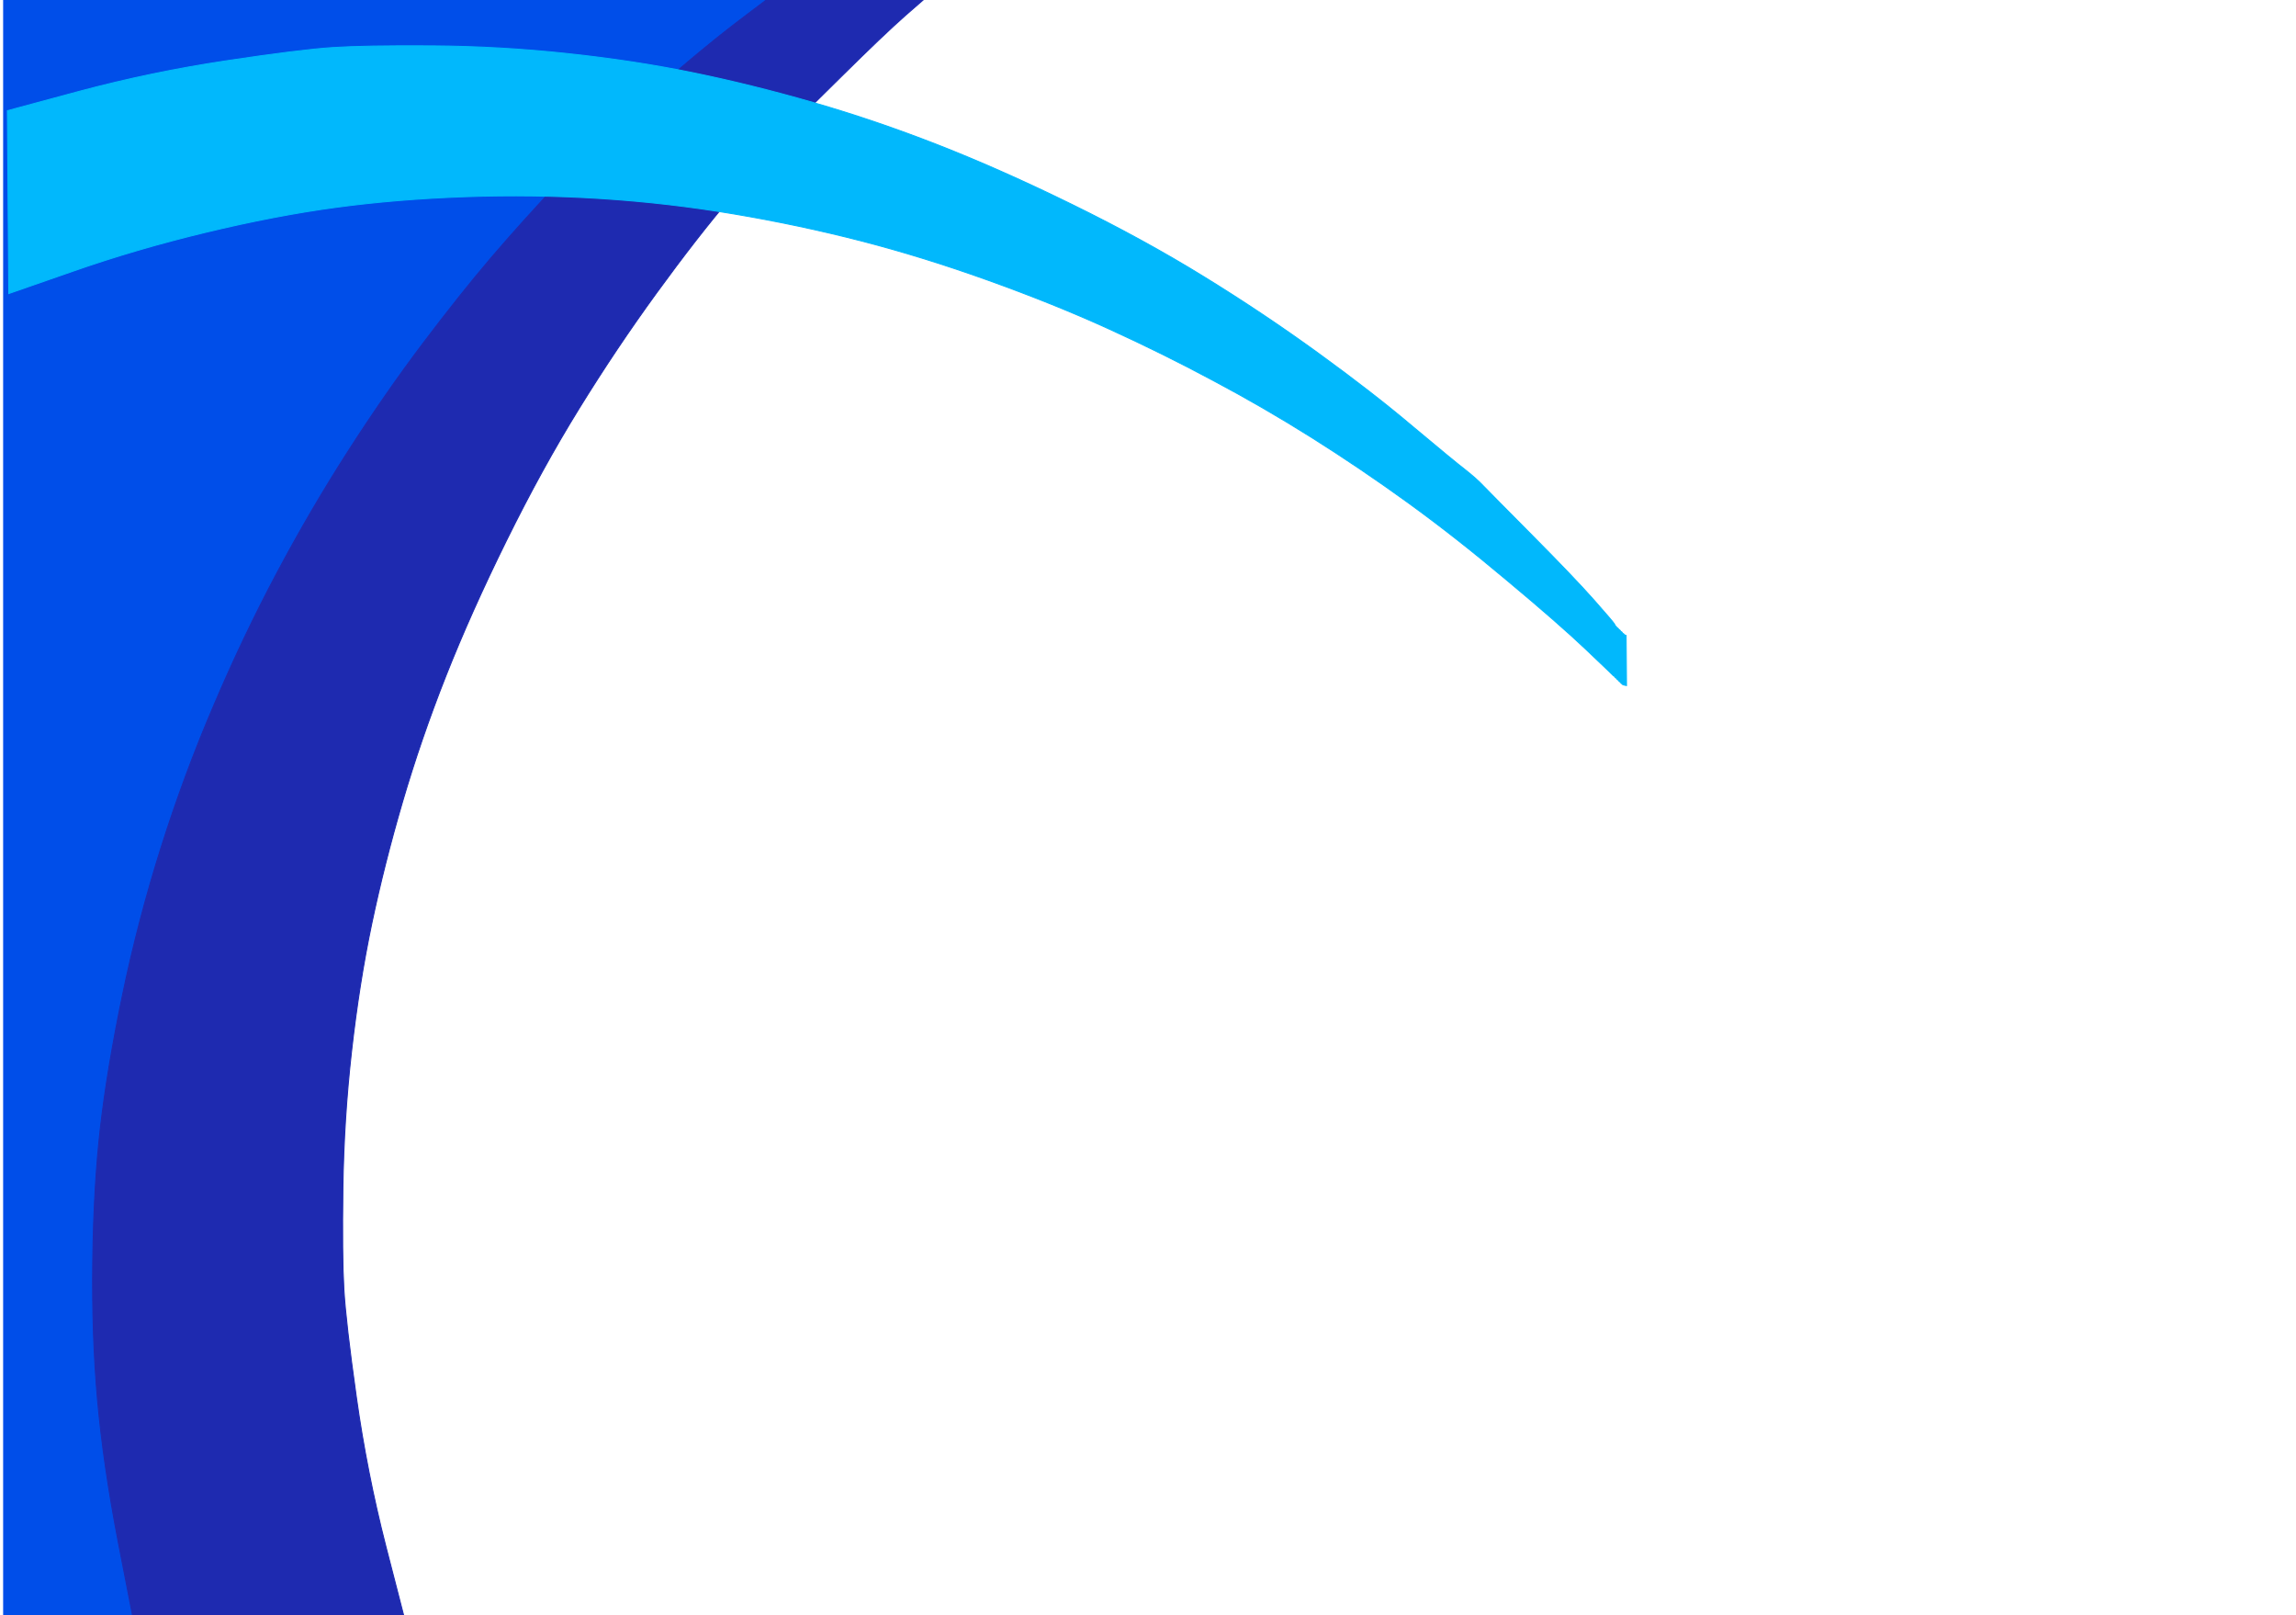 <?xml version="1.0" encoding="UTF-8"?>
<svg width="1193" height="839" xmlns="http://www.w3.org/2000/svg" xmlns:svg="http://www.w3.org/2000/svg">
 <title>test</title>
 <g>
  <title>Layer 1</title>
  <path stroke="#004EE9" transform="rotate(180 233.889,417.722) " id="svg_2" fill="#004EE9" fill-rule="evenodd" stroke-width="0.5px" d="m349.689,36.112l-7.8,-39.667l62,0l62,0l0,421.278l0,421.278l-232,0l-232,0l0.2,-0.502q0.3,-0.502 21.6,-16.369q21.2,-15.767 48.2,-39.366q27,-23.6 47.5,-45.191q20.5,-21.591 36.5,-40.17q16,-18.578 35.5,-44.186q19.5,-25.608 39,-55.735q19.5,-30.127 37,-62.765q17.5,-32.638 32.7,-68.087q15.3,-35.349 27.3,-73.008q12,-37.659 20,-75.82q8,-38.161 11.5,-68.288q3.5,-30.127 4,-68.79q0.5,-38.663 -2.5,-71.803q-3,-33.14 -10.7,-72.807z"/>
  <path stroke="#1E2AB0" transform="rotate(180 268.647,415.944) " id="svg_3" fill="#1E2AB0" fill-rule="evenodd" stroke-width="0.5px" d="m336.911,29.088l-9.8,-37.977l70.5,0l70.5,0l7.8,40.002q7.7,40.002 10.7,73.422q3,33.42 2.5,72.409q-0.5,38.989 -4,69.371q-3.5,30.381 -11.5,68.865q-8,38.483 -20,76.46q-12,37.977 -27.3,73.624q-15.2,35.749 -32.7,68.662q-17.5,32.913 -37,63.295q-19.5,30.381 -39,56.206q-19.5,25.824 -35.5,44.559q-16,18.735 -36.5,40.509q-20.5,21.773 -47.5,45.572q-27,23.799 -48.2,39.698q-21.3,16.001 -21.6,16.507l-0.2,0.506l-40,0l-40,0l0.2,-0.506l0.3,-0.506l0.3,-0.203l0.2,-0.304l0.2,-0.304l0.3,-0.203l0.3,-0.203l0.2,-0.304l0.2,-0.304l0.3,-0.203l0.3,-0.203l0.2,-0.304l0.2,-0.304l0.3,-0.203l0.3,-0.203l0.2,-0.304l0.2,-0.304l0.3,-0.203l0.3,-0.203l0.2,-0.304l1,-0.506q1,-0.506 12.5,-10.633q11.5,-10.127 33.7,-32.103q22.3,-22.077 26,-25.622q3.8,-3.544 8.6,-9.621q4.7,-6.076 22.4,-27.141q17.8,-20.963 38.8,-49.826q21,-28.862 40.2,-59.953q19.3,-31.192 37.8,-68.662q18.5,-37.47 31.5,-70.384q13,-32.913 22.5,-65.32q9.5,-32.407 16,-63.295q6.5,-30.888 10.5,-66.333q4,-35.445 4.5,-70.89q0.5,-35.445 -0.5,-52.661q-1,-17.216 -6.5,-56.206q-5.5,-38.989 -15.2,-76.966z"/>
  <path transform="rotate(-90.435 424.361,190.722) " id="svg_4" fill="#01B8FC" fill-rule="evenodd" stroke="#01B8FC" stroke-width="0.5px" d="m476.978,-195.778l-11.2,-33l47.5,0l47.5,0l9.8,37.5q9.7,37.5 15.2,76q5.5,38.5 6.5,55.5q1,17 0.5,52q-0.5,35 -4.5,70q-4,35 -10.5,65.5q-6.5,30.5 -16,62.5q-9.5,32 -22.5,64.5q-13,32.5 -31.5,69.5q-18.5,37 -37.8,67.8q-19.2,30.7 -40.2,59.2q-21,28.5 -38.8,49.2q-17.7,20.8 -22.4,26.8q-4.8,6 -8.6,9.5q-3.7,3.5 -26,25.3q-22.2,21.7 -33.7,31.7q-11.5,10 -12.5,10.5l-1,0.5l-0.2,0.3l-0.3,0.2l-0.3,0.2l-0.2,0.3l-0.2,0.3l-0.3,0.2l-0.3,0.2l-0.2,0.3l-0.2,0.3l-0.3,0.2l-0.3,0.2l-0.2,0.3l-0.2,0.3l-0.3,0.2l-0.3,0.2l-0.2,0.3l-0.2,0.3l-0.3,0.2l-0.3,0.5l-0.2,0.5l-13,0l-13,0l0.2,-1l0.3,-1l0.3,-0.2l0.2,-0.3l0.2,-0.3l0.3,-0.2l0.3,-0.2l0.2,-0.3l0.2,-0.3l0.3,-0.2l0.3,-0.2l0.2,-0.3l0.2,-0.3l0.3,-0.2l0.3,-0.2l0.2,-0.3l0.2,-0.3l0.3,-0.2l0.3,-0.2l0.2,-0.3l0.2,-0.3q0.3,-0.2 13.8,-14.2q13.5,-14 36.2,-40.8q22.8,-26.7 40.8,-51.2q18,-24.5 34,-49.5q16,-25 30.2,-51.3q14.3,-26.2 27.3,-54.2q13,-28 25.5,-62q12.5,-34 21,-66q8.5,-32 14.5,-66q6,-34 8.5,-69q2.5,-35 1.5,-70.5q-1,-35.5 -5,-67q-4,-31.5 -12.5,-68q-8.5,-36.5 -19.8,-69.5z"/>
 </g>
</svg>